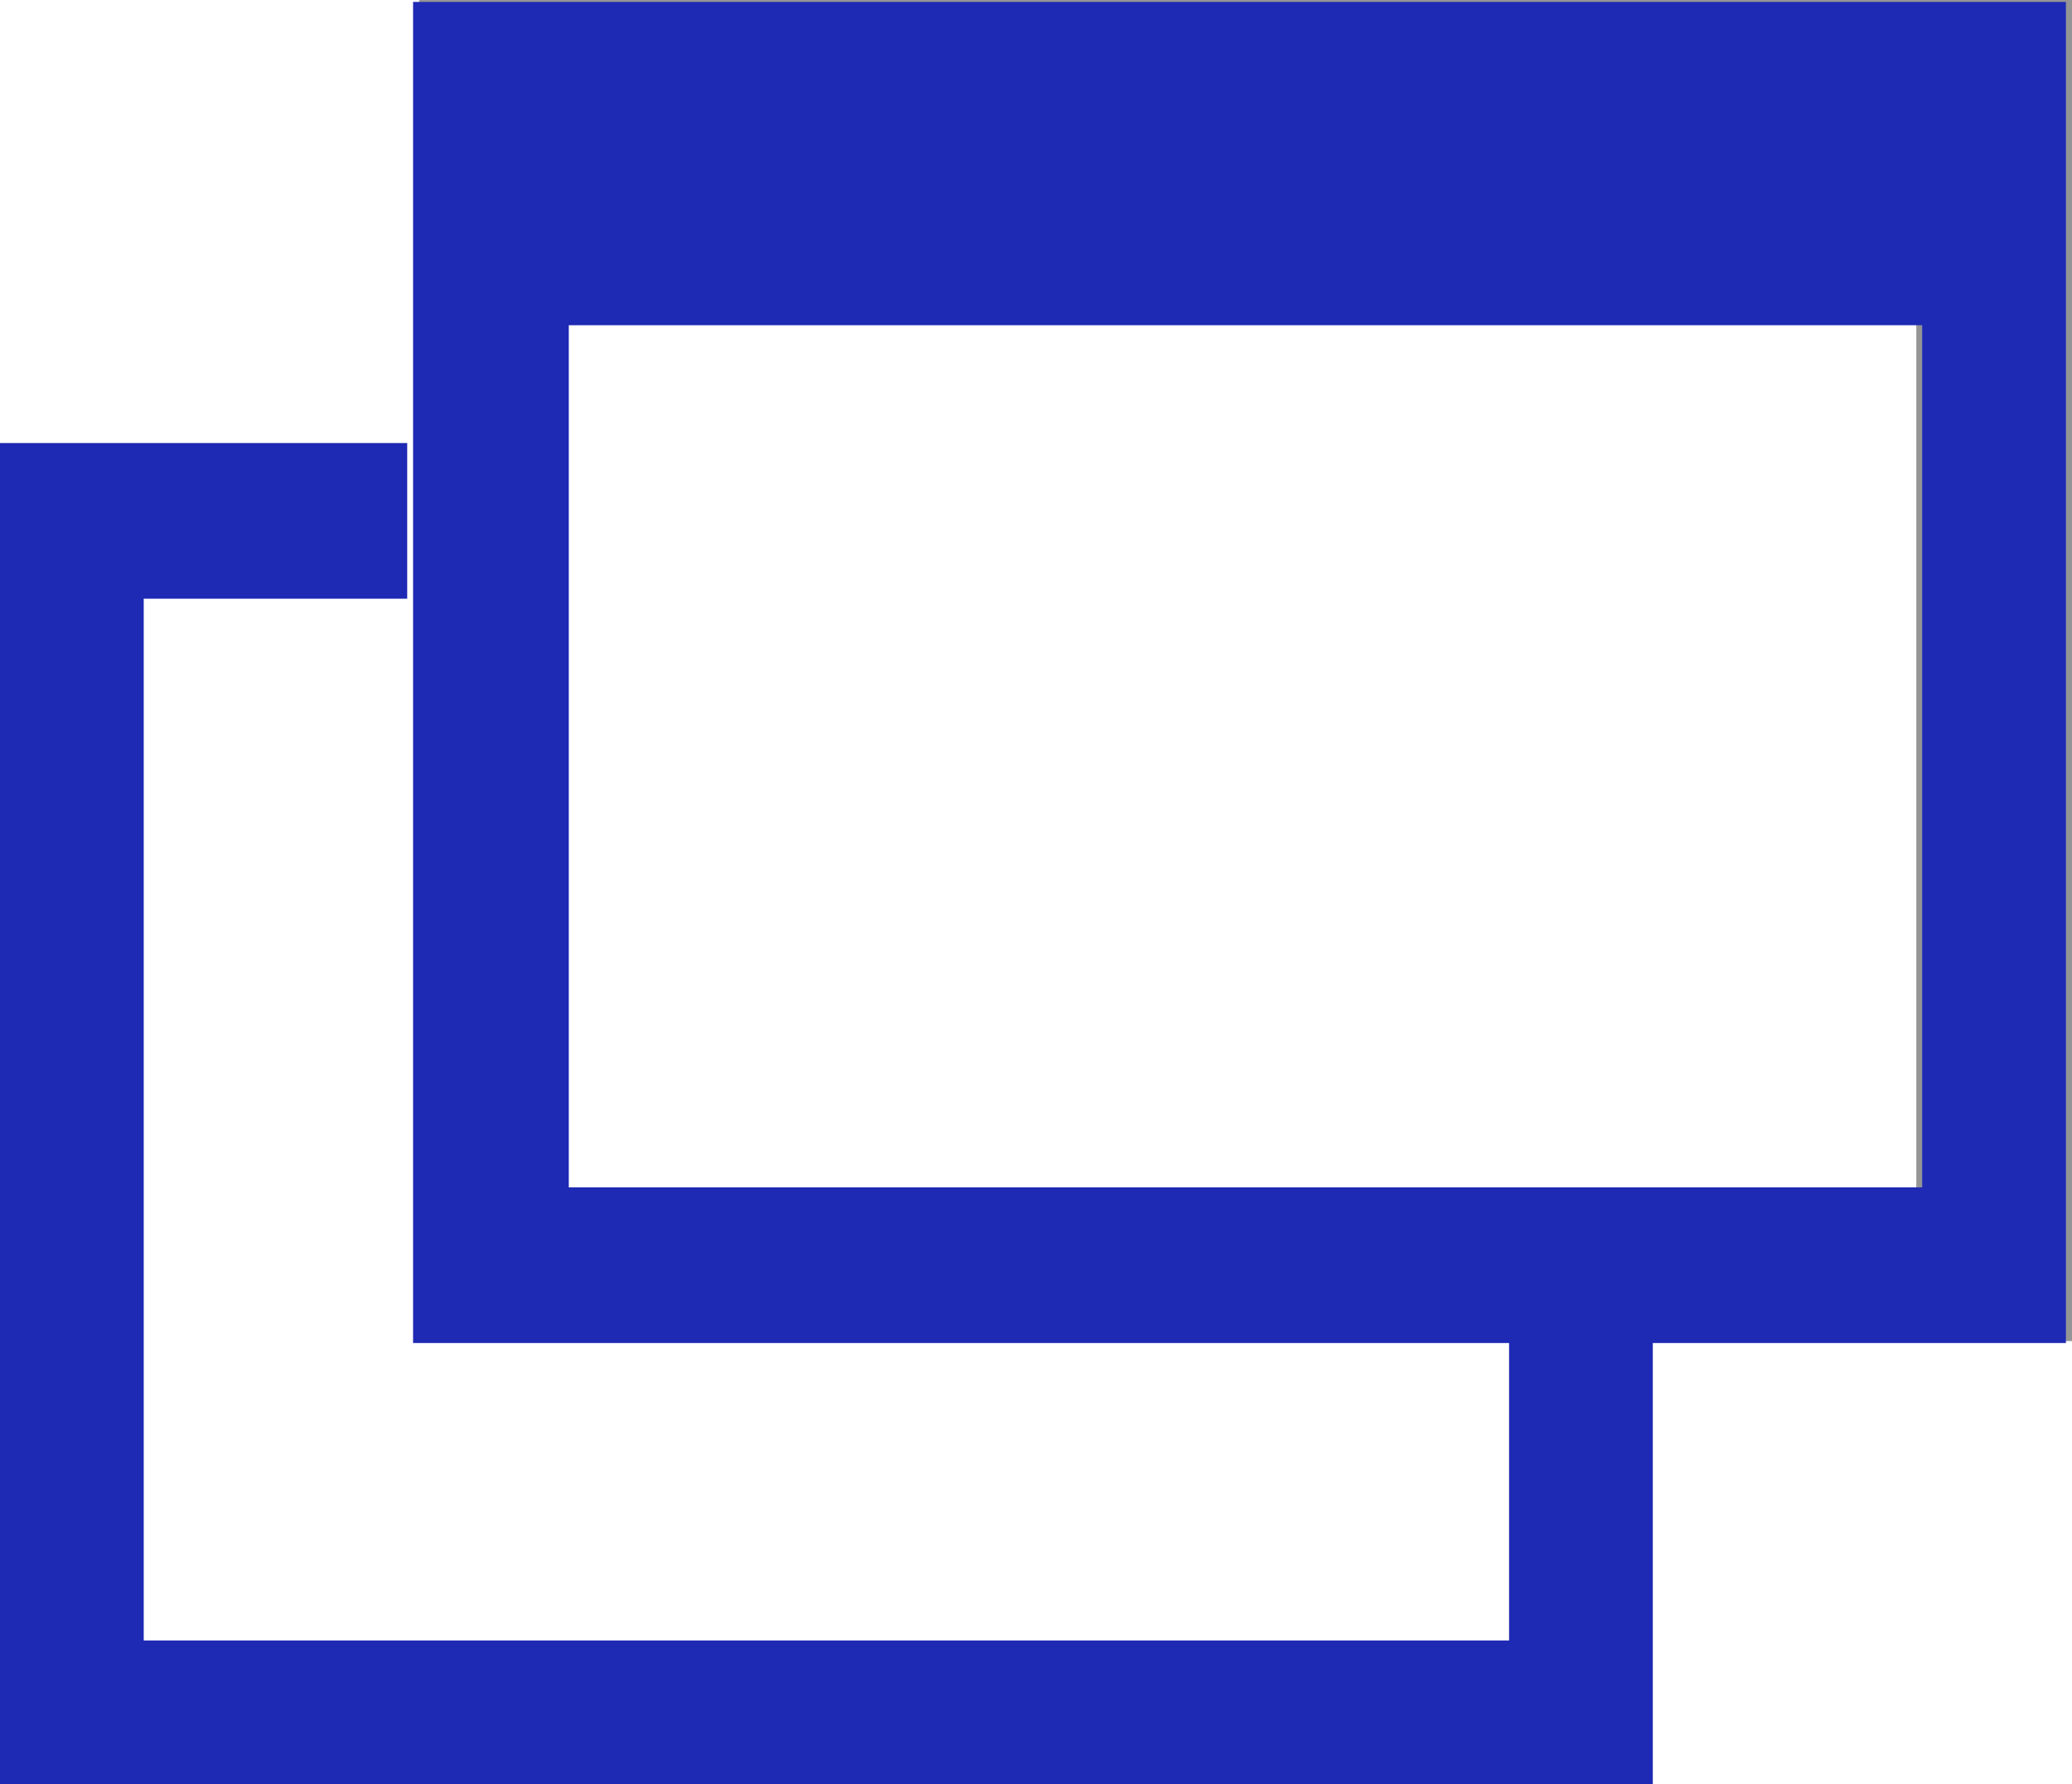 <?xml version="1.0" encoding="utf-8"?>
<!-- Generator: Adobe Illustrator 25.2.3, SVG Export Plug-In . SVG Version: 6.00 Build 0)  -->
<svg version="1.1" id="レイヤー_1" xmlns="http://www.w3.org/2000/svg" xmlns:xlink="http://www.w3.org/1999/xlink" x="0px"
	 y="0px" viewBox="0 0 17.3 14.9" style="enable-background:new 0 0 17.3 14.9;" xml:space="preserve">
<style type="text/css">
	.st0{fill:none;}
	.st1{fill:#1E29B4;}
	.st2{fill:#959595;}
</style>
<g id="link" transform="translate(-1125.951 -15698.684)">
	<g id="グループ化_236" transform="translate(1125.951 15698.684)">
		<path id="パス_218" class="st0" d="M3.5,5H1.2v8.7h11.3v-2.5H3.5V5z"/>
		<path id="パス_219" class="st1" d="M12.6,13.7H1.2V5h2.2V3.7H0v11.2h13.8v-3.7h-1.2V13.7z"/>
		<path id="パス_220" class="st2" d="M4.7,5H3.5v6.2h9.1V10H4.7V5z"/>
		<path id="パス_221" class="st2" d="M17.3,0H3.5v3.7h1.2v-1h11.3V10h-2.2v1.2h3.5L17.3,0z"/>
		<rect id="長方形_181" x="3.5" y="3.7" class="st2" width="1.2" height="1.2"/>
		<rect id="長方形_182" x="12.6" y="10" class="st2" width="1.2" height="1.2"/>
	</g>
	<path id="パス_222" class="st1" d="M1129.4,15698.7v11.2h13.8v-11.2H1129.4z M1130.7,15708.6v-7.2h11.3v7.2H1130.7z"/>
</g>
</svg>
